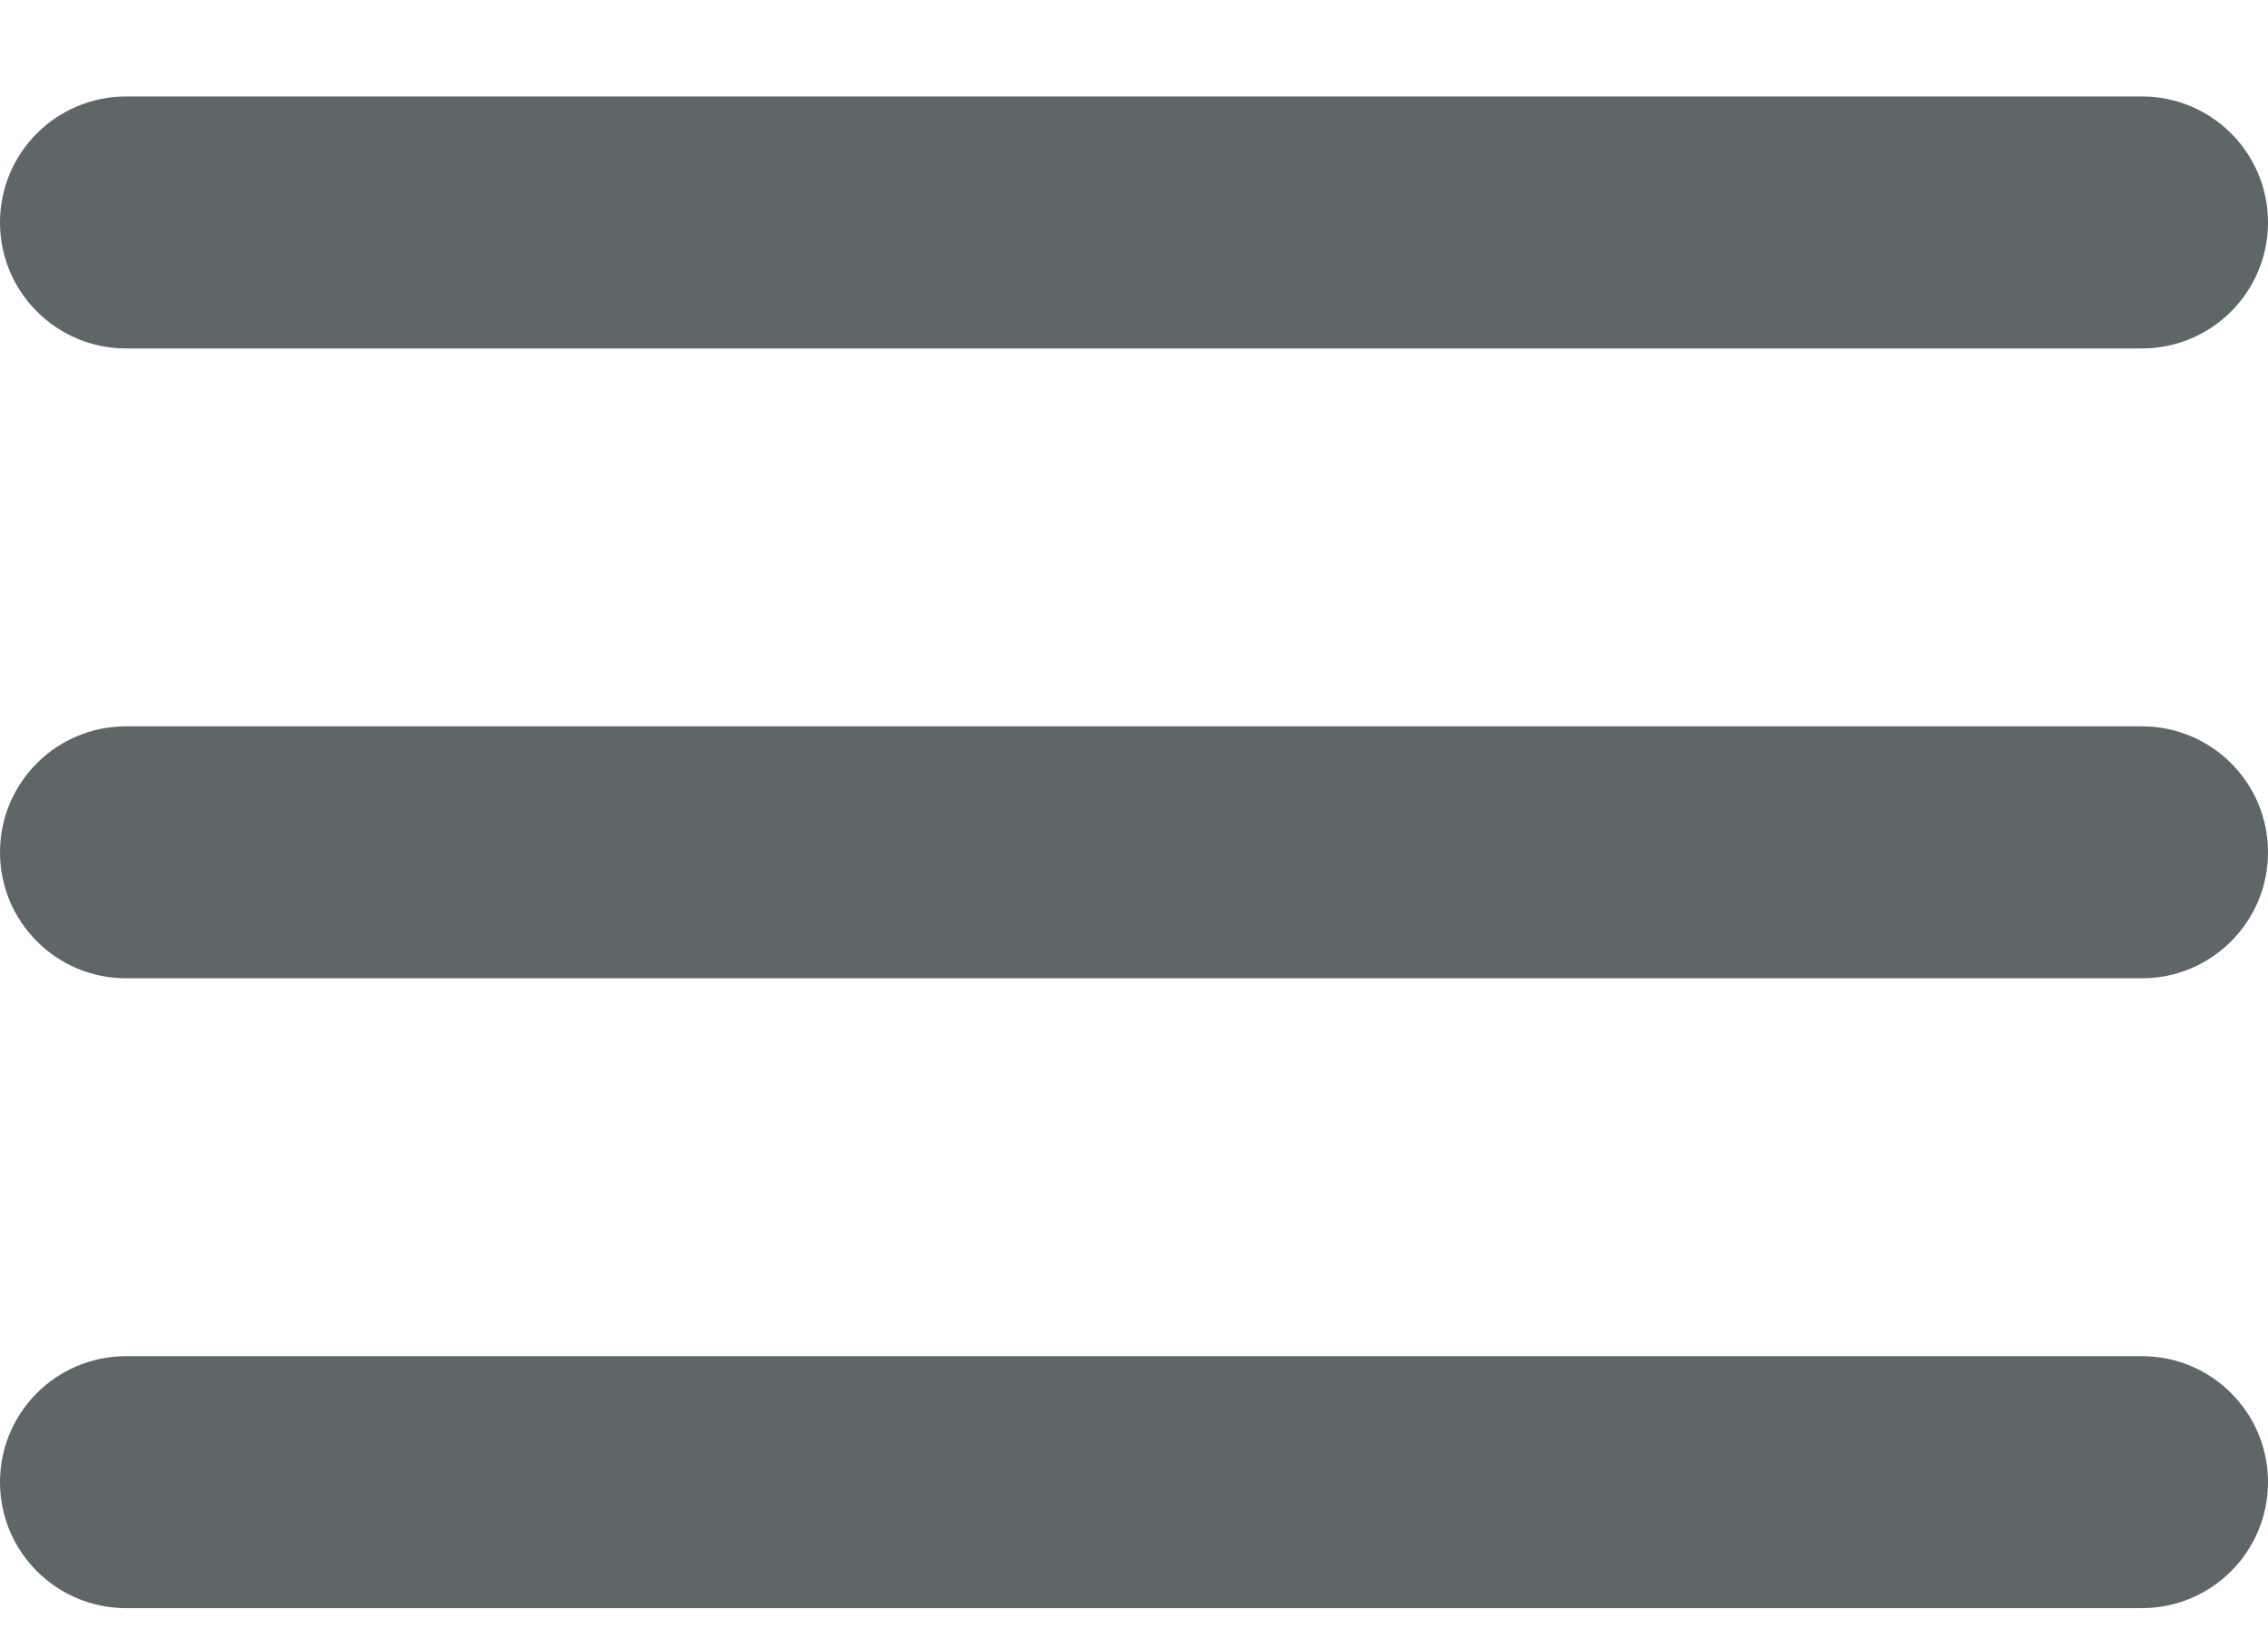 <svg width="18" height="13" viewBox="0 0 18 13" fill="none" xmlns="http://www.w3.org/2000/svg">
<path d="M0 1.766C0 1.213 0.448 0.766 1 0.766H17C17.552 0.766 18 1.213 18 1.766V1.766C18 2.318 17.552 2.766 17 2.766H1C0.448 2.766 0 2.318 0 1.766V1.766ZM0 6.766C0 6.213 0.448 5.766 1 5.766H17C17.552 5.766 18 6.213 18 6.766V6.766C18 7.318 17.552 7.766 17 7.766H1C0.448 7.766 0 7.318 0 6.766V6.766ZM0 11.766C0 11.213 0.448 10.766 1 10.766H17C17.552 10.766 18 11.213 18 11.766V11.766C18 12.318 17.552 12.766 17 12.766H1C0.448 12.766 0 12.318 0 11.766V11.766Z" fill="#5E6667"/>
</svg>
